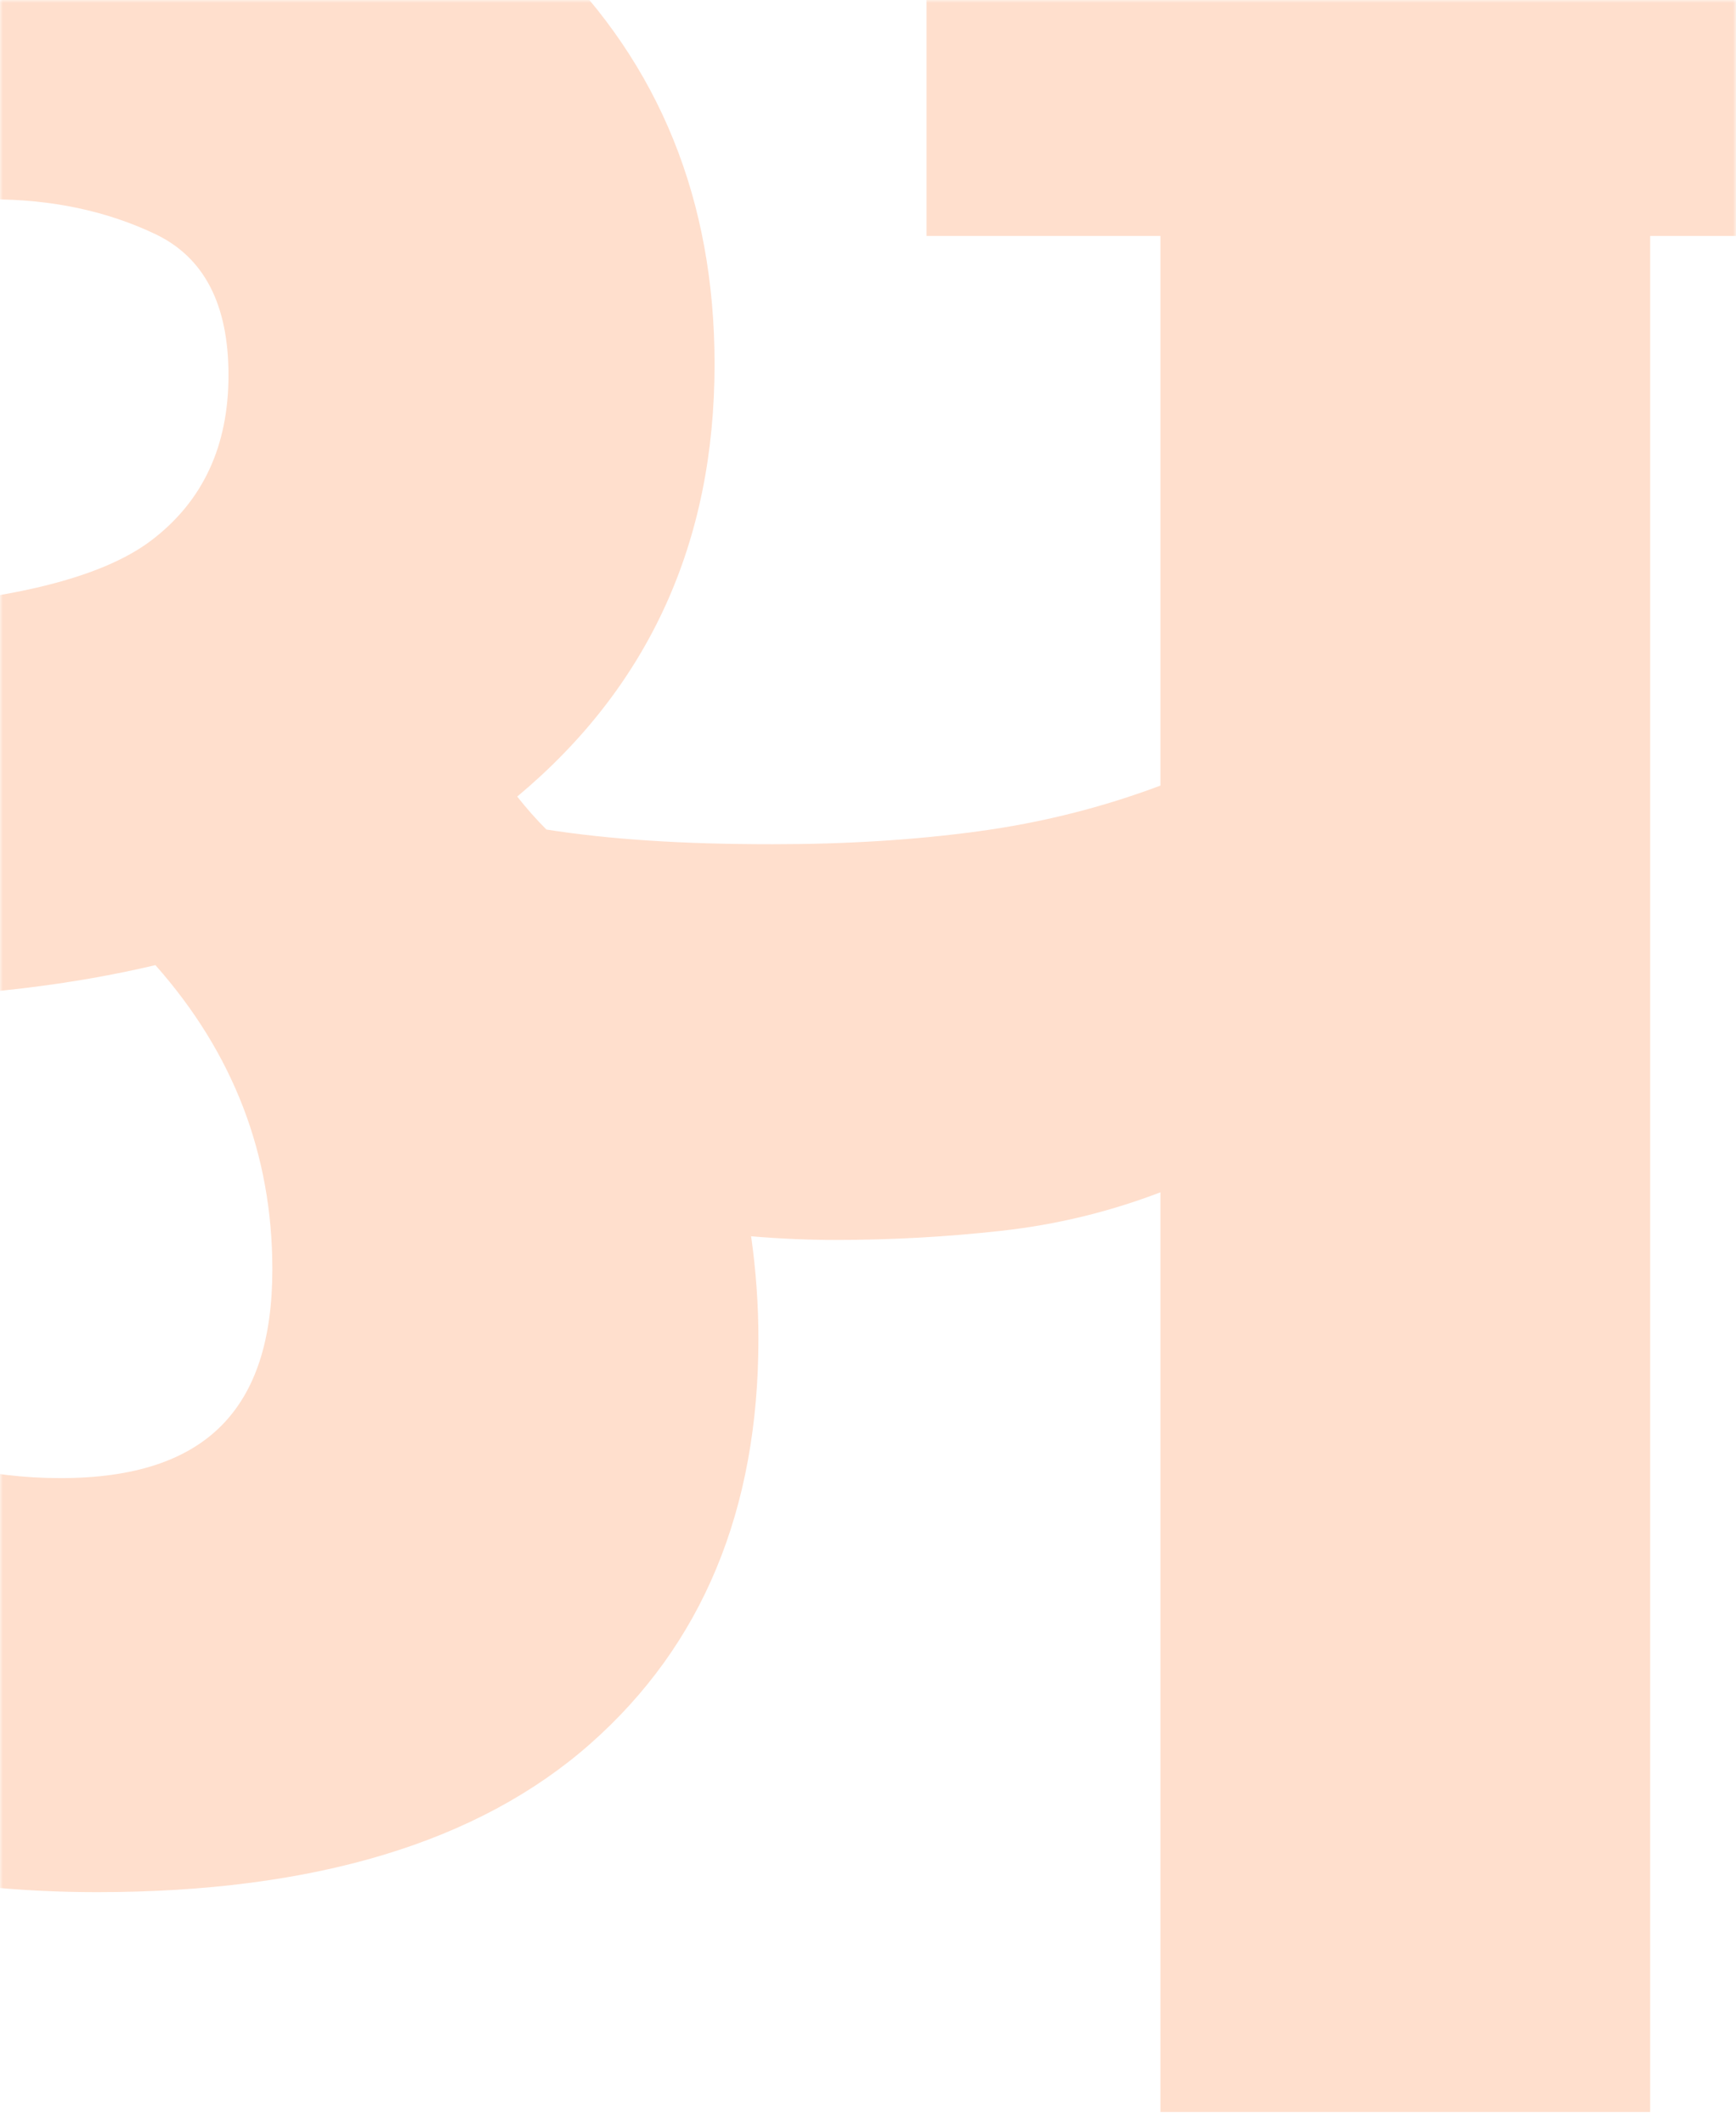 <svg width="291" height="356" viewBox="0 0 291 356" fill="none" xmlns="http://www.w3.org/2000/svg">
<mask id="mask0_1220_463" style="mask-type:alpha" maskUnits="userSpaceOnUse" x="0" y="0" width="291" height="356">
<rect x="1" y="1" width="289" height="354" fill="#FF5F06" stroke="white" stroke-width="2"/>
</mask>
<g mask="url(#mask0_1220_463)">
<g style="mix-blend-mode:multiply" opacity="0.2">
<path d="M127.132 224.376C127.132 253.037 117.736 275.649 98.951 292.229C80.159 308.809 52.591 317.098 16.247 317.098C-9.484 317.098 -33.483 312.086 -55.737 302.054C-78.006 292.029 -99.234 274.222 -119.45 248.631C-139.667 223.048 -159.784 186.918 -179.794 140.25L-109.342 113.231C-92.602 157.037 -74.629 190.403 -55.431 213.323C-36.24 236.258 -14.385 247.71 10.12 247.71C34.626 247.71 45.653 236.043 45.653 212.709C45.653 193.473 39.113 176.479 26.049 161.742C12.157 165.027 -3.158 166.869 -19.898 167.268L-23.574 102.178C0.517 100.95 16.859 97.066 25.436 90.511C34.013 83.971 38.301 74.76 38.301 62.879C38.301 50.996 34.212 43.137 26.049 39.237C17.878 35.353 8.688 33.404 -1.519 33.404C-14.185 33.404 -26.331 35.246 -37.971 38.93C-49.611 42.615 -60.944 47.328 -71.972 53.054L-94.639 -8.352C-82.8 -14.493 -67.584 -20.326 -48.998 -25.853C-30.42 -31.379 -10.096 -34.143 11.958 -34.143C47.077 -34.143 73.834 -25.131 92.212 -7.124C110.591 10.899 119.781 33.619 119.781 61.036C119.781 90.926 108.753 115.073 86.699 133.495C88.322 135.545 89.961 137.394 91.6 139.022C96.899 139.851 102.627 140.465 108.753 140.864C114.88 141.278 121.818 141.478 129.583 141.478C141.835 141.478 153.261 140.772 163.89 139.329C174.504 137.901 184.719 135.337 194.521 131.653V39.544H155.313V-28.002H514.925V39.544H457.338V353.942H375.246V39.544H276.613V353.942H194.521V199.813C185.944 203.091 177.061 205.248 167.872 206.261C158.682 207.29 149.386 207.796 139.997 207.796C135.495 207.796 130.808 207.597 125.907 207.182C126.719 212.923 127.132 218.65 127.132 224.376Z" fill="#FF5F06"/>
</g>
</g>
</svg>
